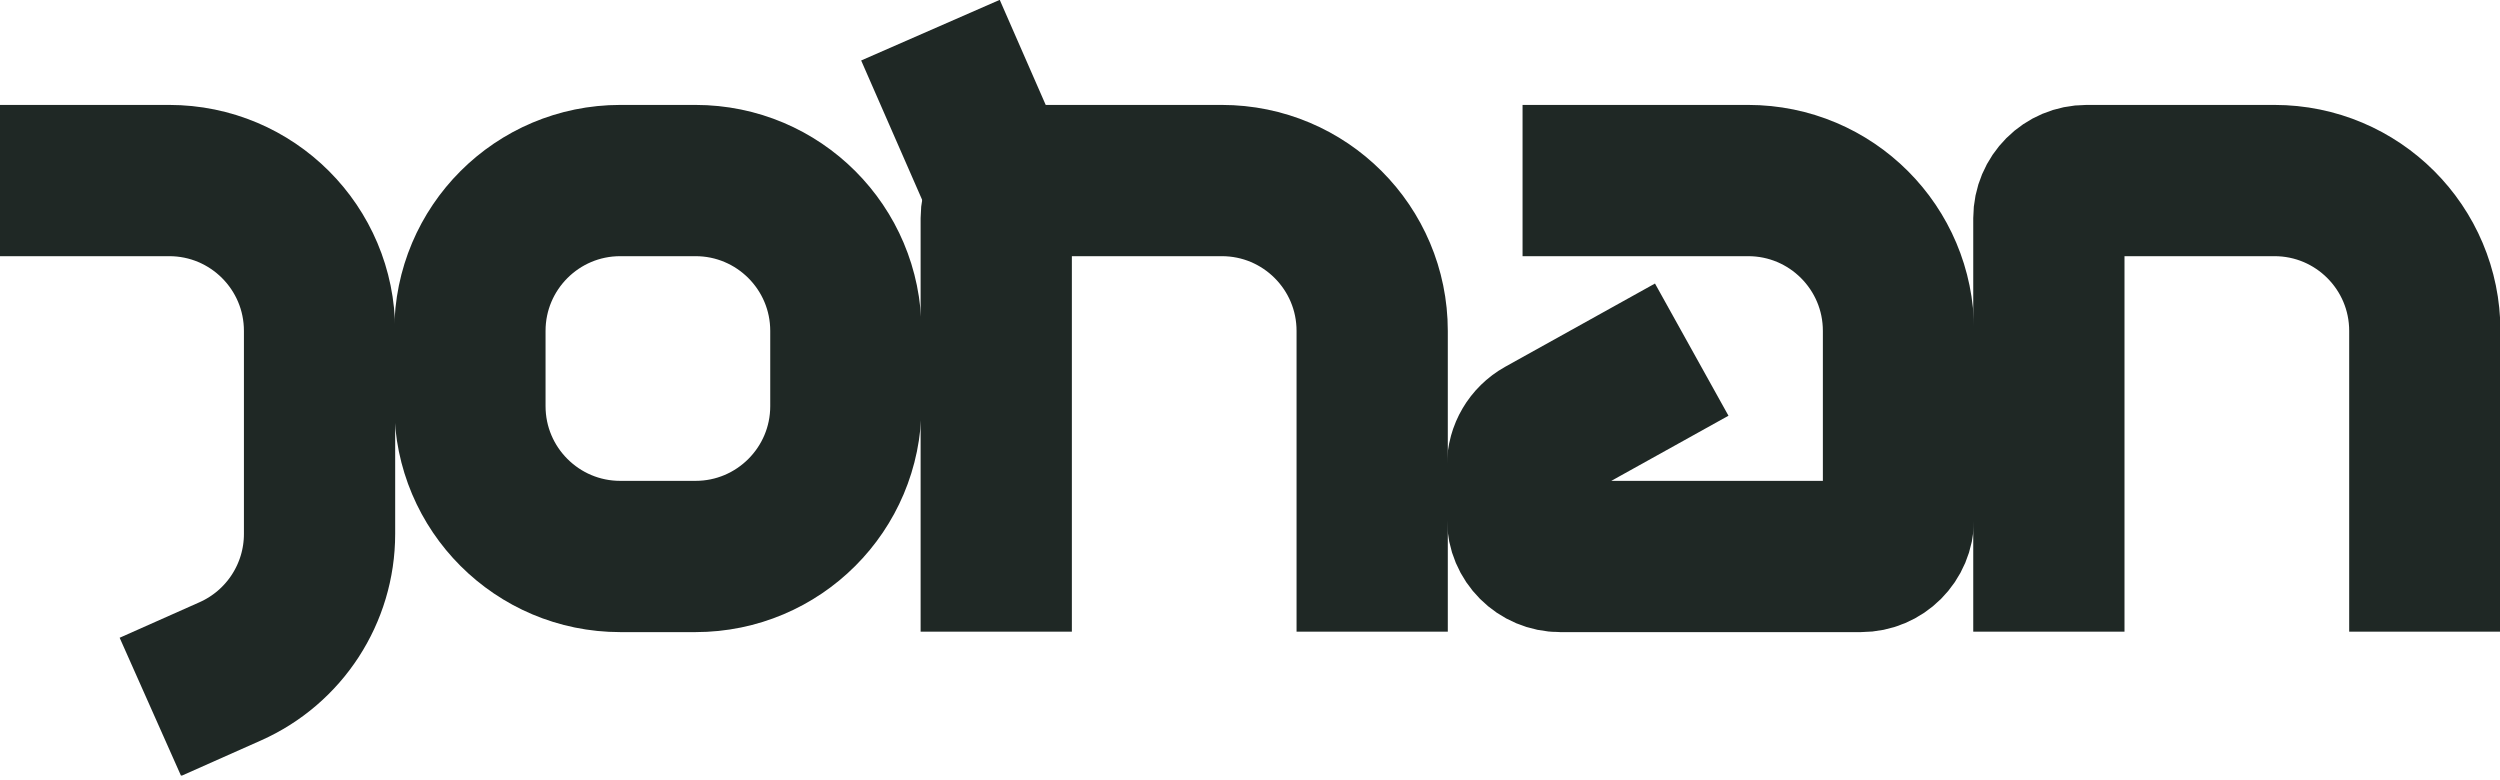 <svg width="266" height="83" viewBox="0 0 266 83" fill="none" xmlns="http://www.w3.org/2000/svg">
<g clip-path="url(#clip0_2_14)">
<path d="M180 37.2L164.06 46.06C162.79 46.77 162 48.11 162 49.56V55.21C162 57.42 163.79 59.21 166 59.21H198C200.21 59.21 202 57.42 202 55.21V35.21C202 26.37 194.84 19.21 186 19.21H162" stroke="#1F2825" stroke-width="16.093" stroke-miterlimit="10"/>
<path d="M0 19.21H18C26.84 19.21 34 26.37 34 35.21V56.81C34 63.13 30.28 68.86 24.5 71.43L16 75.21" stroke="#1F2825" stroke-width="16.093" stroke-miterlimit="10"/>
<path d="M74 19.21H66C57.163 19.21 50 26.373 50 35.21V43.21C50 52.047 57.163 59.21 66 59.21H74C82.837 59.21 90 52.047 90 43.21V35.21C90 26.373 82.837 19.21 74 19.21Z" stroke="#1F2825" stroke-width="16.093" stroke-miterlimit="10" stroke-linecap="round"/>
<path d="M218 67.21V23.21C218 21 219.79 19.21 222 19.21H242C250.84 19.21 258 26.37 258 35.21V67.21" stroke="#1F2825" stroke-width="16.093" stroke-miterlimit="10"/>
<path d="M106 19.21L99 3.21" stroke="#1F2825" stroke-width="16.093" stroke-miterlimit="10"/>
<path d="M106 67.21V23.21C106 21 107.79 19.21 110 19.21H130C138.84 19.21 146 26.37 146 35.21V67.21" stroke="#1F2825" stroke-width="16.093" stroke-miterlimit="10"/>
</g>
<defs>
<clipPath id="clip0_2_14">
<rect width="266" height="82.52" fill="white"/>
</clipPath>
</defs>
</svg>
